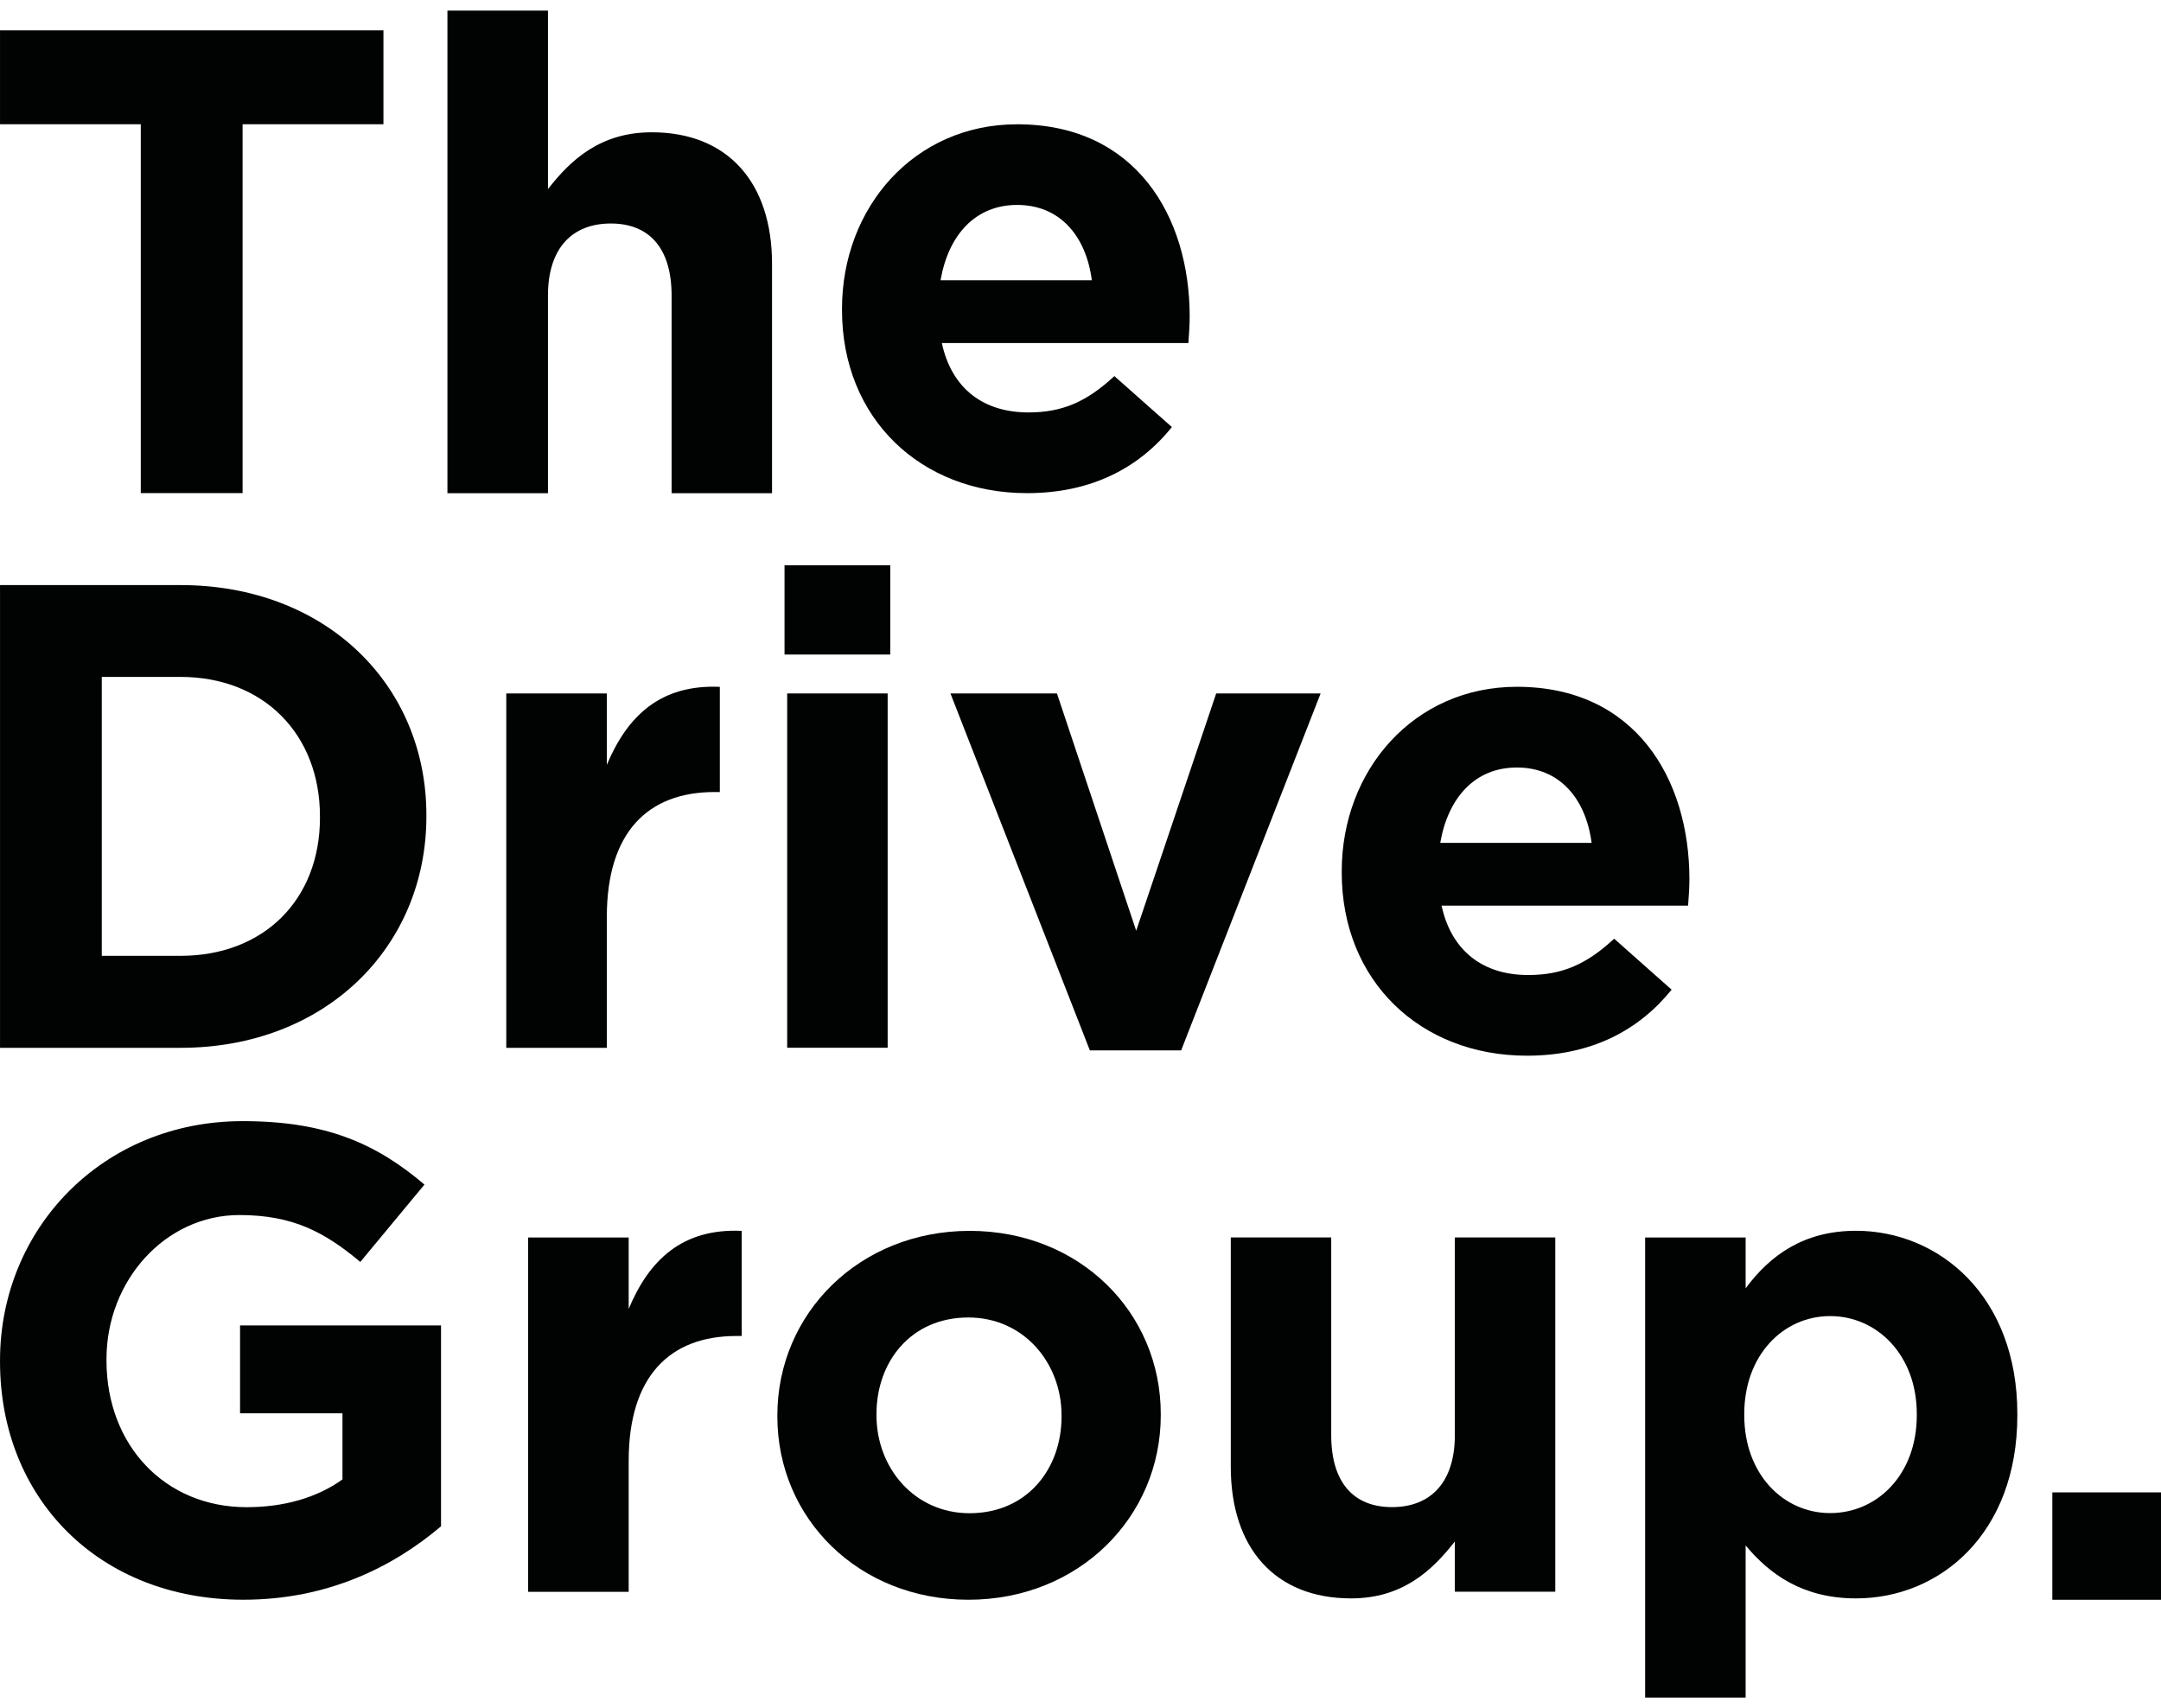 <svg width="105" height="83" viewBox="0 0 105 83" fill="none" xmlns="http://www.w3.org/2000/svg">
<path d="M0.001 28.429H8.769C15.835 28.429 20.718 33.28 20.718 39.606V39.67C20.718 45.999 15.833 50.914 8.769 50.914H0.001V28.429ZM4.946 32.893V46.444H8.769C12.817 46.444 15.546 43.716 15.546 39.734V39.667C15.546 35.686 12.817 32.891 8.769 32.891H4.946V32.893Z" fill="#010202"/>
<path d="M24.599 33.696H29.485V37.165C30.48 34.79 32.087 33.248 34.976 33.374V38.485H34.719C31.475 38.485 29.485 40.443 29.485 44.553V50.914H24.599V33.696Z" fill="#010202"/>
<path d="M38.248 33.695H43.13V50.91H38.248V33.695Z" fill="#010202"/>
<path d="M46.181 33.695H51.356L55.206 45.225L59.093 33.695H64.167L57.39 51.039H52.955L46.181 33.695Z" fill="#010202"/>
<path d="M65.193 42.401V42.334C65.193 37.424 68.694 33.371 73.705 33.371C79.455 33.371 82.086 37.84 82.086 42.72C82.086 43.106 82.057 43.557 82.022 44.005H70.043C70.526 46.221 72.069 47.377 74.253 47.377C75.892 47.377 77.08 46.865 78.43 45.612L81.222 48.088C79.618 50.076 77.306 51.297 74.191 51.297C69.013 51.294 65.193 47.667 65.193 42.401ZM77.335 40.955C77.045 38.774 75.76 37.293 73.703 37.293C71.68 37.293 70.365 38.739 69.979 40.955H77.335Z" fill="#010202"/>
<path d="M43.256 27.468H38.119V31.804H43.256V27.468Z" fill="#010202"/>
<path d="M6.84 6.037H0.001V1.476H18.631V6.037H11.787V23.96H6.84V6.037Z" fill="#010202"/>
<path d="M21.74 0.515H26.625V9.189C27.747 7.743 29.192 6.428 31.669 6.428C35.36 6.428 37.512 8.869 37.512 12.818V23.965H32.632V14.361C32.632 12.048 31.54 10.86 29.678 10.86C27.811 10.86 26.625 12.048 26.625 14.361V23.965H21.74V0.515Z" fill="#010202"/>
<path d="M40.912 15.066V15.002C40.912 10.087 44.413 6.039 49.424 6.039C55.176 6.039 57.805 10.503 57.805 15.385C57.805 15.769 57.776 16.22 57.743 16.668H45.762C46.242 18.886 47.785 20.04 49.971 20.04C51.611 20.04 52.796 19.528 54.146 18.275L56.941 20.751C55.337 22.744 53.019 23.962 49.904 23.962C44.732 23.962 40.912 20.332 40.912 15.066ZM53.051 13.62C52.767 11.439 51.479 9.958 49.424 9.958C47.399 9.958 46.084 11.404 45.7 13.62H53.051Z" fill="#010202"/>
<path d="M0.001 66.165V66.103C0.001 59.71 4.978 54.476 11.79 54.476C15.838 54.476 18.279 55.565 20.624 57.559L17.507 61.317C15.774 59.871 14.234 59.039 11.631 59.039C8.034 59.039 5.174 62.219 5.174 66.039V66.106C5.174 70.216 8.002 73.234 11.983 73.234C13.783 73.234 15.387 72.783 16.64 71.885V68.673H11.664V64.402H21.429V74.162C19.116 76.126 15.934 77.731 11.825 77.731C4.817 77.731 0.001 72.816 0.001 66.165Z" fill="#010202"/>
<path d="M25.662 60.13H30.547V63.599C31.542 61.222 33.149 59.679 36.039 59.808V64.916H35.784C32.54 64.916 30.547 66.874 30.547 70.987V77.348H25.662V60.13Z" fill="#010202"/>
<path d="M37.771 68.833V68.771C37.771 63.824 41.752 59.808 47.118 59.808C52.451 59.808 56.4 63.76 56.4 68.707V68.771C56.4 73.718 52.416 77.732 47.053 77.732C41.72 77.732 37.771 73.78 37.771 68.833ZM51.579 68.833V68.771C51.579 66.233 49.75 64.017 47.051 64.017C44.255 64.017 42.587 66.169 42.587 68.71V68.774C42.587 71.312 44.419 73.528 47.115 73.528C49.911 73.522 51.579 71.371 51.579 68.833Z" fill="#010202"/>
<path d="M59.802 71.273V60.128H64.682V69.73C64.682 72.043 65.774 73.231 67.636 73.231C69.501 73.231 70.689 72.043 70.689 69.73V60.128H75.569V77.341H70.689V74.9C69.562 76.346 68.119 77.666 65.645 77.666C61.954 77.666 59.802 75.225 59.802 71.273Z" fill="#010202"/>
<path d="M79.935 60.129H84.818V62.6C86.006 60.995 87.643 59.804 90.181 59.804C94.194 59.804 98.02 62.951 98.02 68.703V68.767C98.02 74.517 94.261 77.666 90.181 77.666C87.578 77.666 85.971 76.478 84.818 75.093V82.484H79.935V60.129ZM93.134 68.767V68.703C93.134 65.843 91.205 63.949 88.925 63.949C86.647 63.949 84.751 65.843 84.751 68.703V68.767C84.751 71.625 86.645 73.521 88.925 73.521C91.205 73.521 93.134 71.659 93.134 68.767Z" fill="#010202"/>
<path d="M99.72 72.515H105V77.733H99.72V72.515Z" fill="#010202"/>
</svg>

